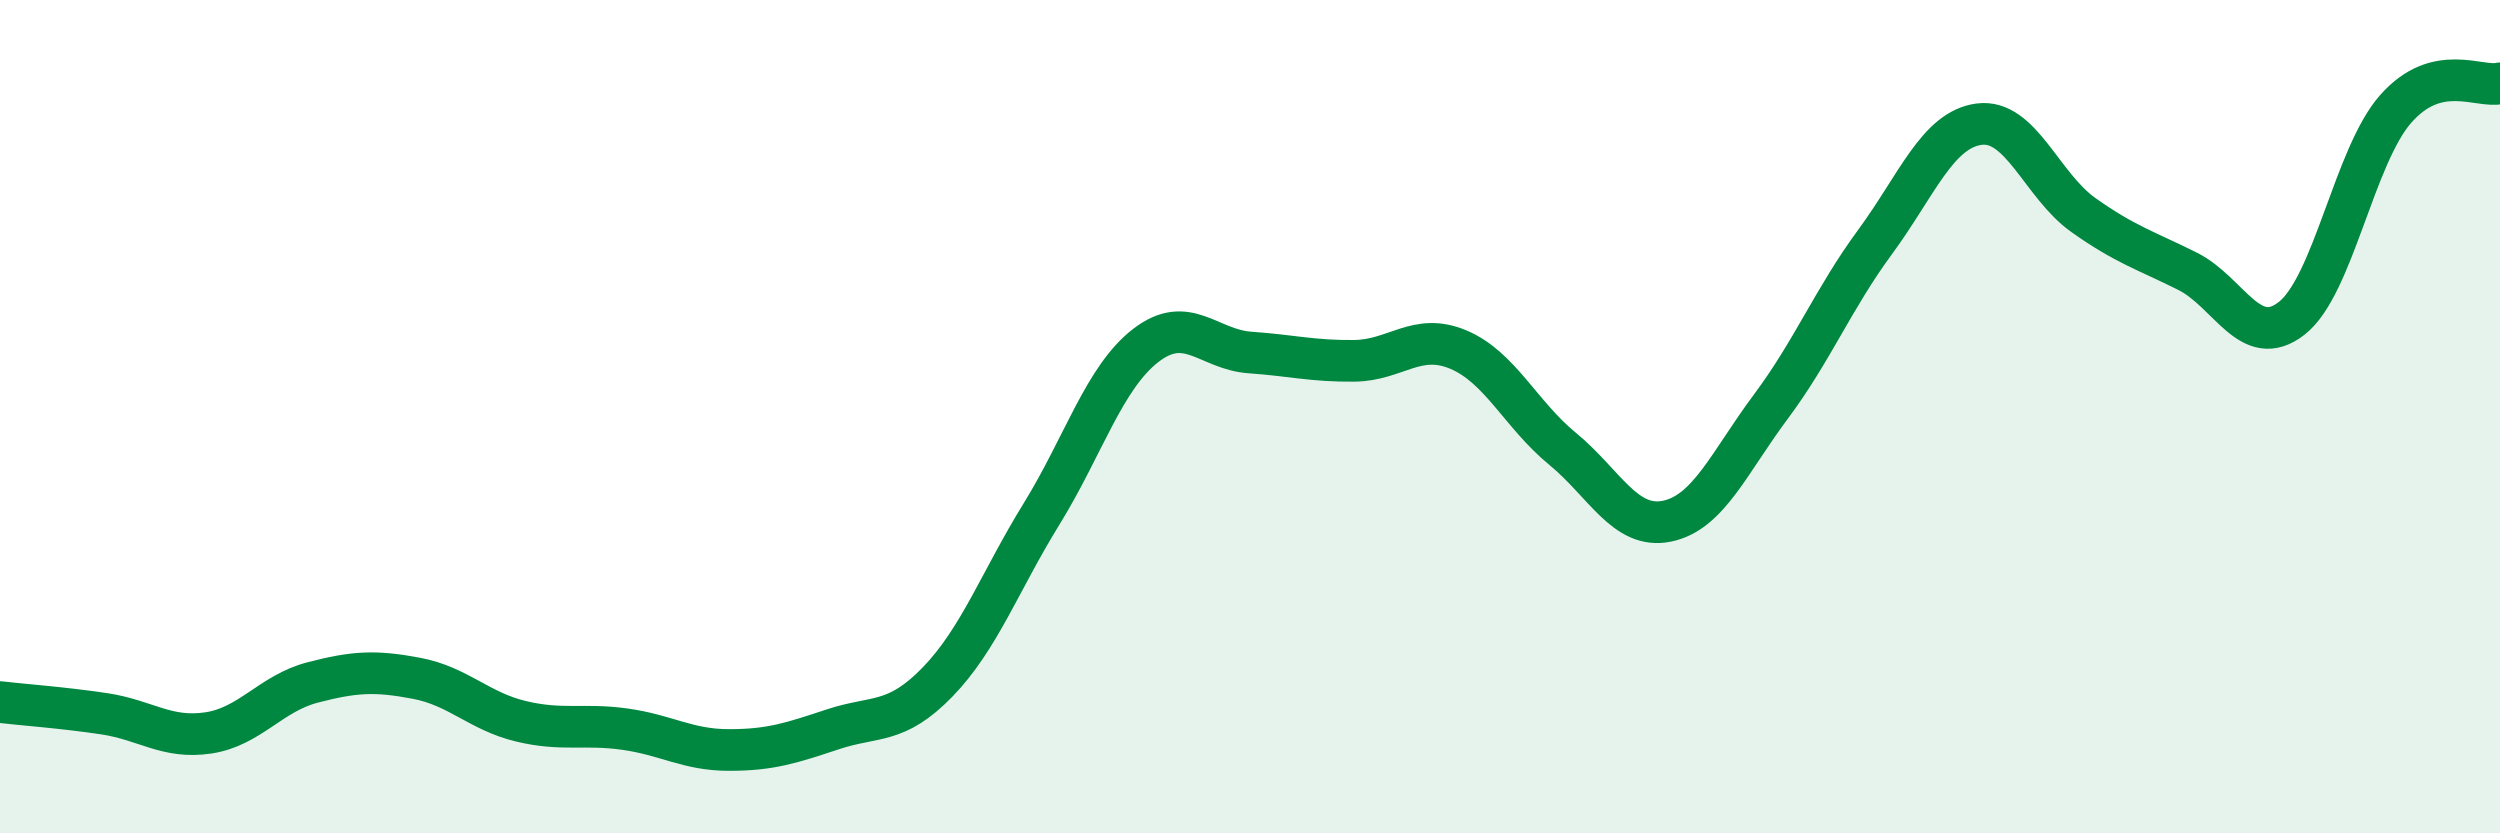 
    <svg width="60" height="20" viewBox="0 0 60 20" xmlns="http://www.w3.org/2000/svg">
      <path
        d="M 0,16.85 C 0.5,16.91 1.5,16.98 2.5,17.13 C 3.5,17.28 4,17.74 5,17.59 C 6,17.44 6.5,16.64 7.5,16.38 C 8.5,16.12 9,16.09 10,16.28 C 11,16.47 11.5,17.07 12.5,17.31 C 13.5,17.55 14,17.36 15,17.5 C 16,17.64 16.5,18 17.5,18 C 18.5,18 19,17.83 20,17.5 C 21,17.17 21.5,17.4 22.5,16.37 C 23.5,15.34 24,13.95 25,12.33 C 26,10.71 26.5,9.06 27.5,8.29 C 28.5,7.52 29,8.39 30,8.46 C 31,8.53 31.5,8.67 32.5,8.66 C 33.5,8.65 34,7.97 35,8.39 C 36,8.81 36.5,9.95 37.5,10.77 C 38.5,11.59 39,12.71 40,12.51 C 41,12.31 41.5,11.1 42.5,9.76 C 43.5,8.42 44,7.17 45,5.81 C 46,4.45 46.5,3.11 47.5,2.98 C 48.5,2.85 49,4.45 50,5.16 C 51,5.87 51.5,6.01 52.5,6.51 C 53.5,7.01 54,8.42 55,7.64 C 56,6.86 56.5,3.74 57.5,2.61 C 58.5,1.48 59.5,2.12 60,2L60 20L0 20Z"
        fill="#008740"
        opacity="0.1"
        stroke-linecap="round"
        stroke-linejoin="round"
      />
      <path
        d="M 0,16.85 C 0.5,16.91 1.5,16.98 2.5,17.13 C 3.5,17.28 4,17.74 5,17.59 C 6,17.44 6.5,16.64 7.5,16.38 C 8.5,16.12 9,16.09 10,16.28 C 11,16.47 11.5,17.07 12.5,17.31 C 13.5,17.55 14,17.36 15,17.5 C 16,17.64 16.5,18 17.5,18 C 18.5,18 19,17.83 20,17.5 C 21,17.17 21.5,17.4 22.5,16.37 C 23.5,15.34 24,13.95 25,12.33 C 26,10.71 26.5,9.06 27.5,8.29 C 28.5,7.52 29,8.39 30,8.46 C 31,8.53 31.5,8.67 32.5,8.66 C 33.5,8.65 34,7.97 35,8.39 C 36,8.81 36.5,9.95 37.5,10.77 C 38.5,11.59 39,12.71 40,12.51 C 41,12.31 41.5,11.1 42.5,9.76 C 43.5,8.42 44,7.17 45,5.81 C 46,4.45 46.5,3.11 47.5,2.98 C 48.5,2.85 49,4.45 50,5.16 C 51,5.87 51.5,6.01 52.5,6.51 C 53.5,7.01 54,8.42 55,7.64 C 56,6.86 56.5,3.74 57.5,2.61 C 58.5,1.48 59.5,2.12 60,2"
        stroke="#008740"
        stroke-width="1"
        fill="none"
        stroke-linecap="round"
        stroke-linejoin="round"
      />
    </svg>
  